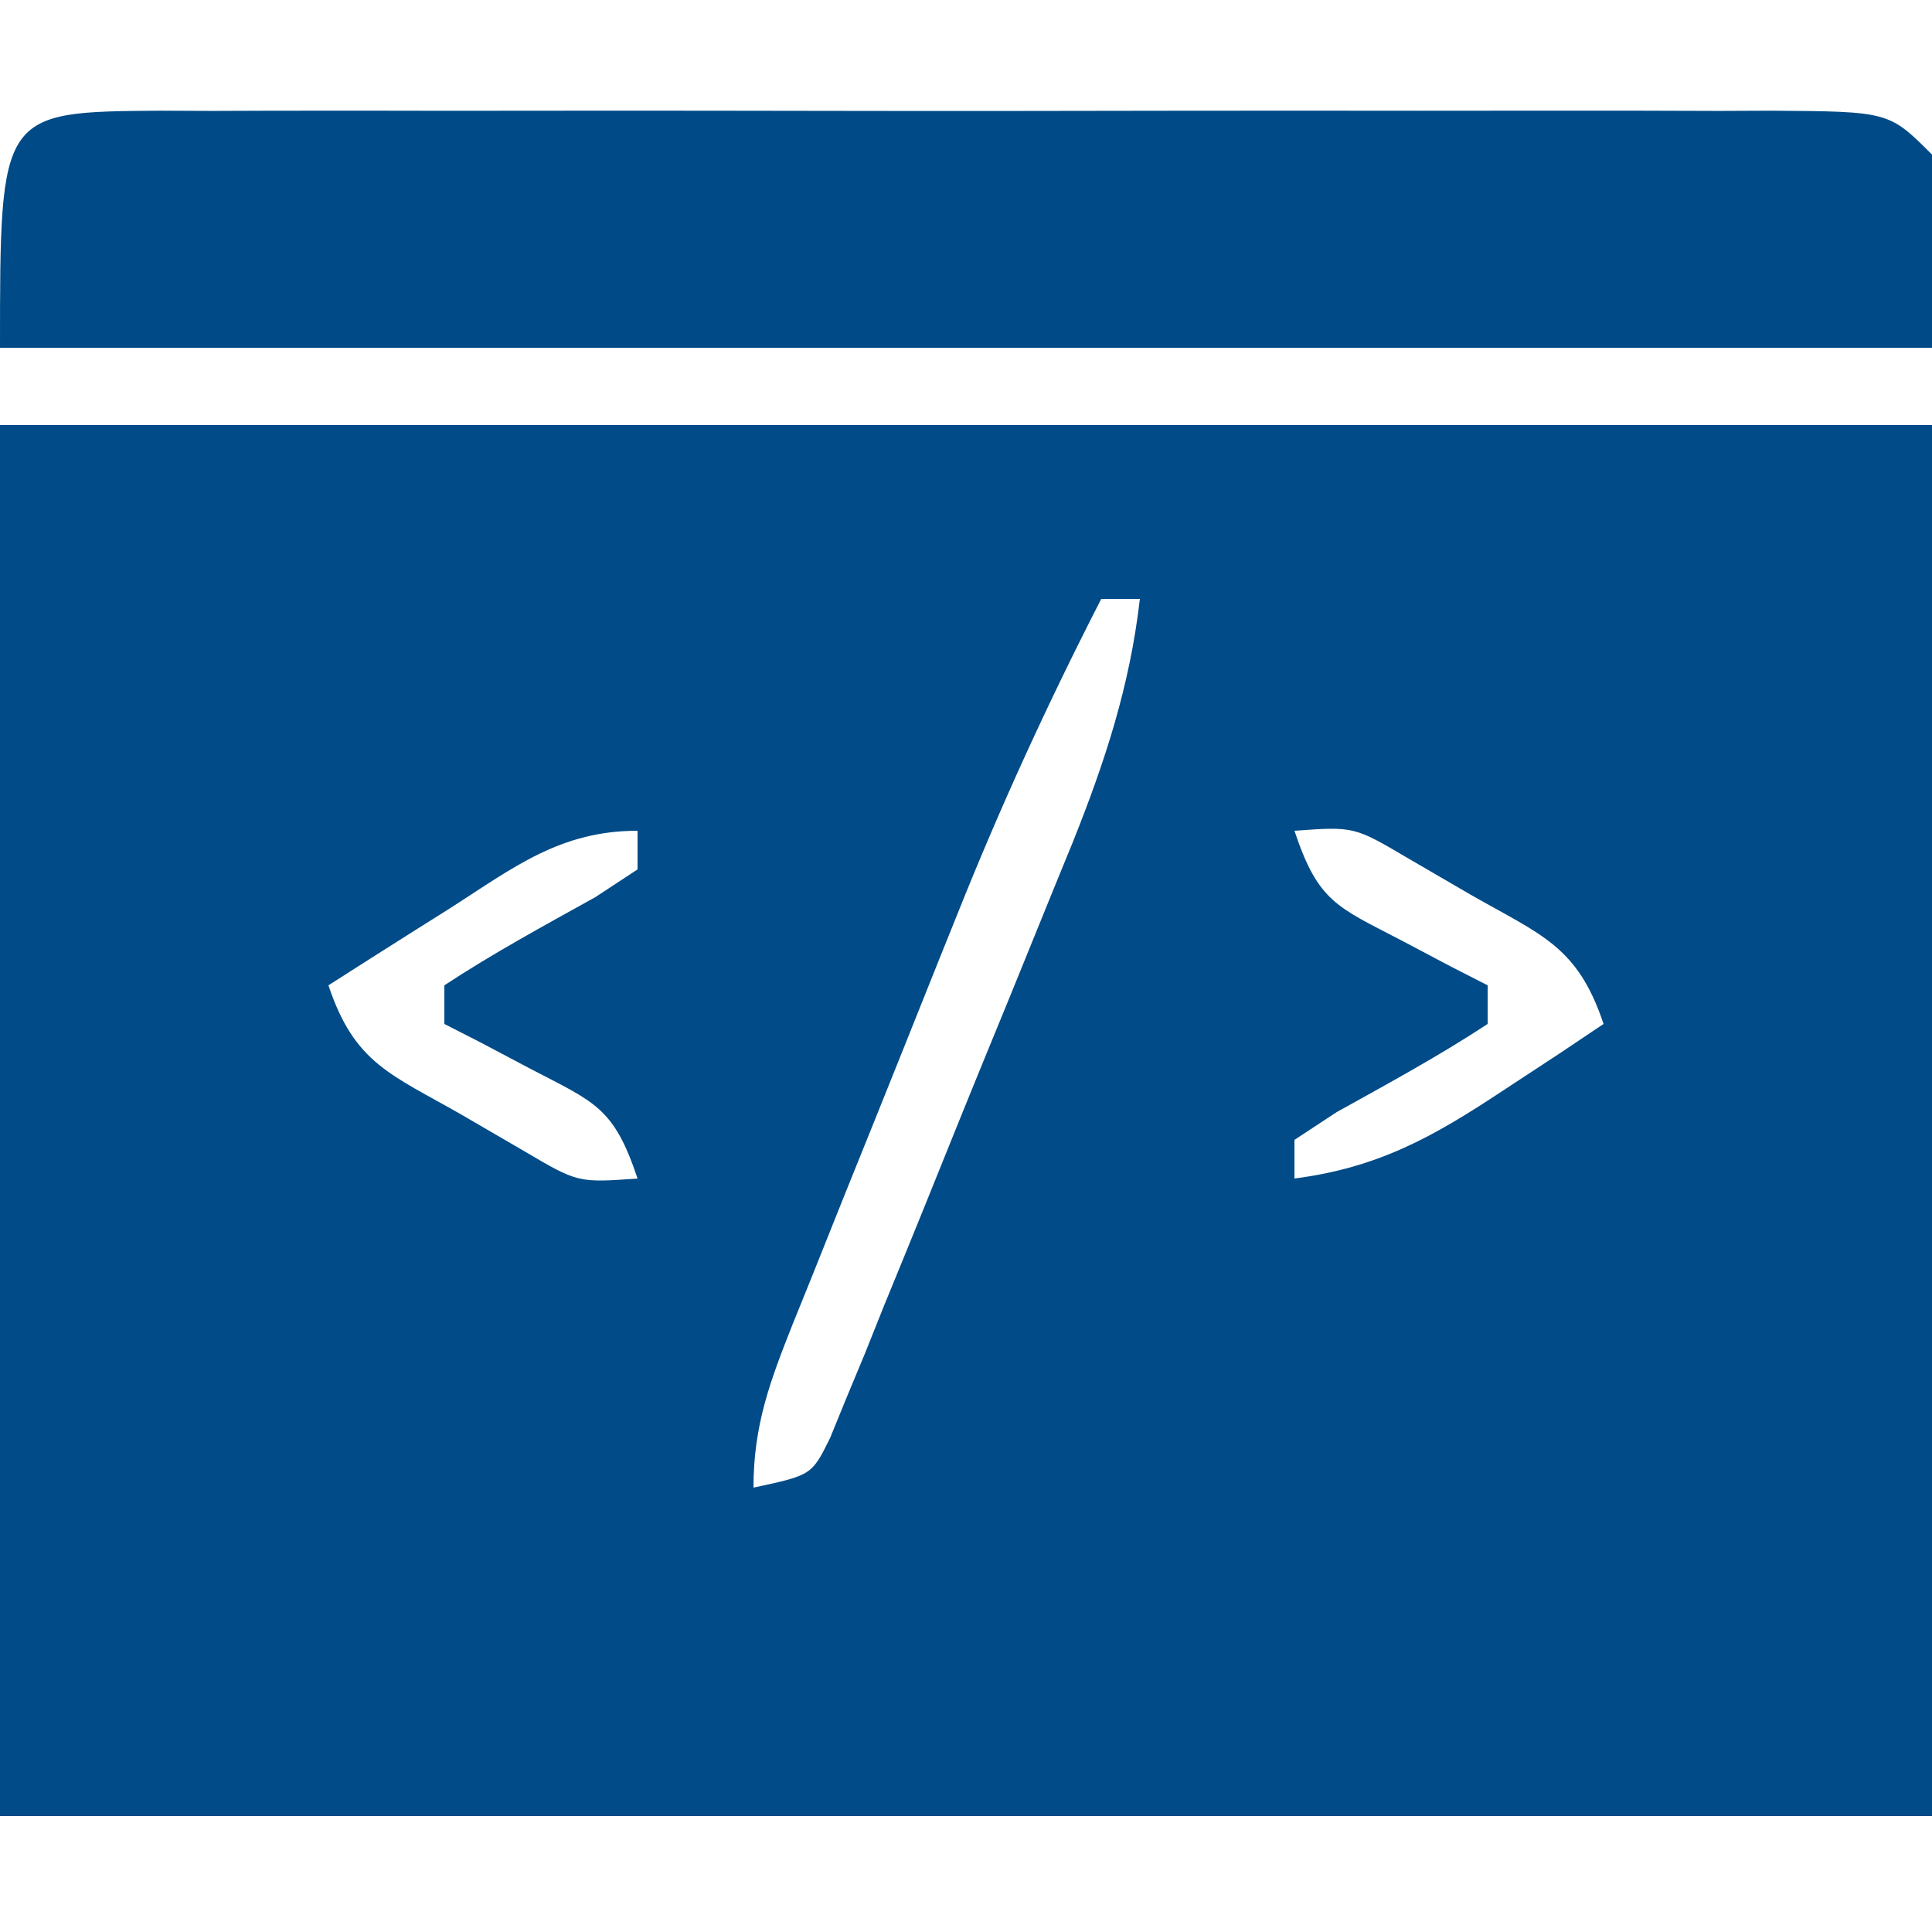 <?xml version="1.0" encoding="UTF-8"?>
<svg version="1.1" xmlns="http://www.w3.org/2000/svg" width="100" height="100">
<path d="M0 0 C33 0 66 0 100 0 C100 23.76 100 47.52 100 72 C67 72 34 72 0 72 C0 48.24 0 24.48 0 0 Z M57 9 C54.251 14.361 51.781 19.739 49.547 25.332 C49.242 26.09 48.937 26.849 48.622 27.63 C47.985 29.217 47.35 30.804 46.717 32.392 C45.745 34.826 44.763 37.256 43.781 39.686 C43.161 41.234 42.541 42.783 41.922 44.332 C41.481 45.42 41.481 45.42 41.032 46.529 C39.853 49.504 39 51.769 39 55 C42.013 54.352 42.013 54.352 42.961 52.44 C43.236 51.767 43.511 51.095 43.793 50.402 C44.11 49.64 44.427 48.879 44.754 48.094 C45.085 47.265 45.416 46.436 45.758 45.582 C46.281 44.307 46.281 44.307 46.814 43.006 C47.55 41.204 48.281 39.399 49.007 37.592 C50.116 34.836 51.242 32.089 52.371 29.342 C53.084 27.589 53.797 25.836 54.508 24.082 C55.011 22.854 55.011 22.854 55.524 21.6 C57.203 17.4 58.475 13.531 59 9 C58.34 9 57.68 9 57 9 Z M23.312 25 C22.706 25.382 22.099 25.763 21.475 26.156 C19.979 27.098 18.489 28.048 17 29 C18.349 33.046 20.22 33.597 23.875 35.688 C24.945 36.31 26.015 36.933 27.117 37.574 C29.912 39.222 29.912 39.222 33 39 C31.767 35.302 30.799 35.065 27.438 33.312 C26.611 32.876 25.785 32.439 24.934 31.988 C24.296 31.662 23.657 31.336 23 31 C23 30.34 23 29.68 23 29 C25.532 27.336 28.164 25.909 30.812 24.438 C31.895 23.726 31.895 23.726 33 23 C33 22.34 33 21.68 33 21 C28.988 21 26.579 22.905 23.312 25 Z M67 21 C68.233 24.698 69.201 24.935 72.562 26.688 C73.389 27.124 74.215 27.561 75.066 28.012 C76.024 28.501 76.024 28.501 77 29 C77 29.66 77 30.32 77 31 C74.468 32.664 71.836 34.091 69.188 35.562 C68.466 36.037 67.744 36.511 67 37 C67 37.66 67 38.32 67 39 C71.349 38.436 74.178 36.846 77.812 34.438 C78.788 33.797 79.764 33.156 80.77 32.496 C81.874 31.756 81.874 31.756 83 31 C81.651 26.954 79.78 26.403 76.125 24.312 C75.055 23.69 73.985 23.067 72.883 22.426 C70.088 20.778 70.088 20.778 67 21 Z " fill="#004B88" transform="translate(0,22)"/>
<path d="M0 0 C0.887 0.004 1.775 0.008 2.689 0.012 C4.089 0.007 4.089 0.007 5.517 0.002 C8.614 -0.007 11.71 -0.001 14.806 0.005 C16.951 0.004 19.095 0.002 21.24 -0 C25.739 -0.003 30.239 0.001 34.738 0.01 C40.515 0.022 46.292 0.015 52.07 0.003 C56.5 -0.004 60.93 -0.002 65.36 0.003 C67.49 0.005 69.621 0.003 71.752 -0.002 C74.726 -0.007 77.699 0.001 80.673 0.012 C81.561 0.008 82.448 0.004 83.362 0 C89.453 0.043 89.453 0.043 91.681 2.271 C91.681 5.571 91.681 8.871 91.681 12.271 C58.681 12.271 25.681 12.271 -8.319 12.271 C-8.319 0.058 -8.319 0.058 0 0 Z " fill="#004B87" transform="translate(8.319,5.729)"/>
</svg>
